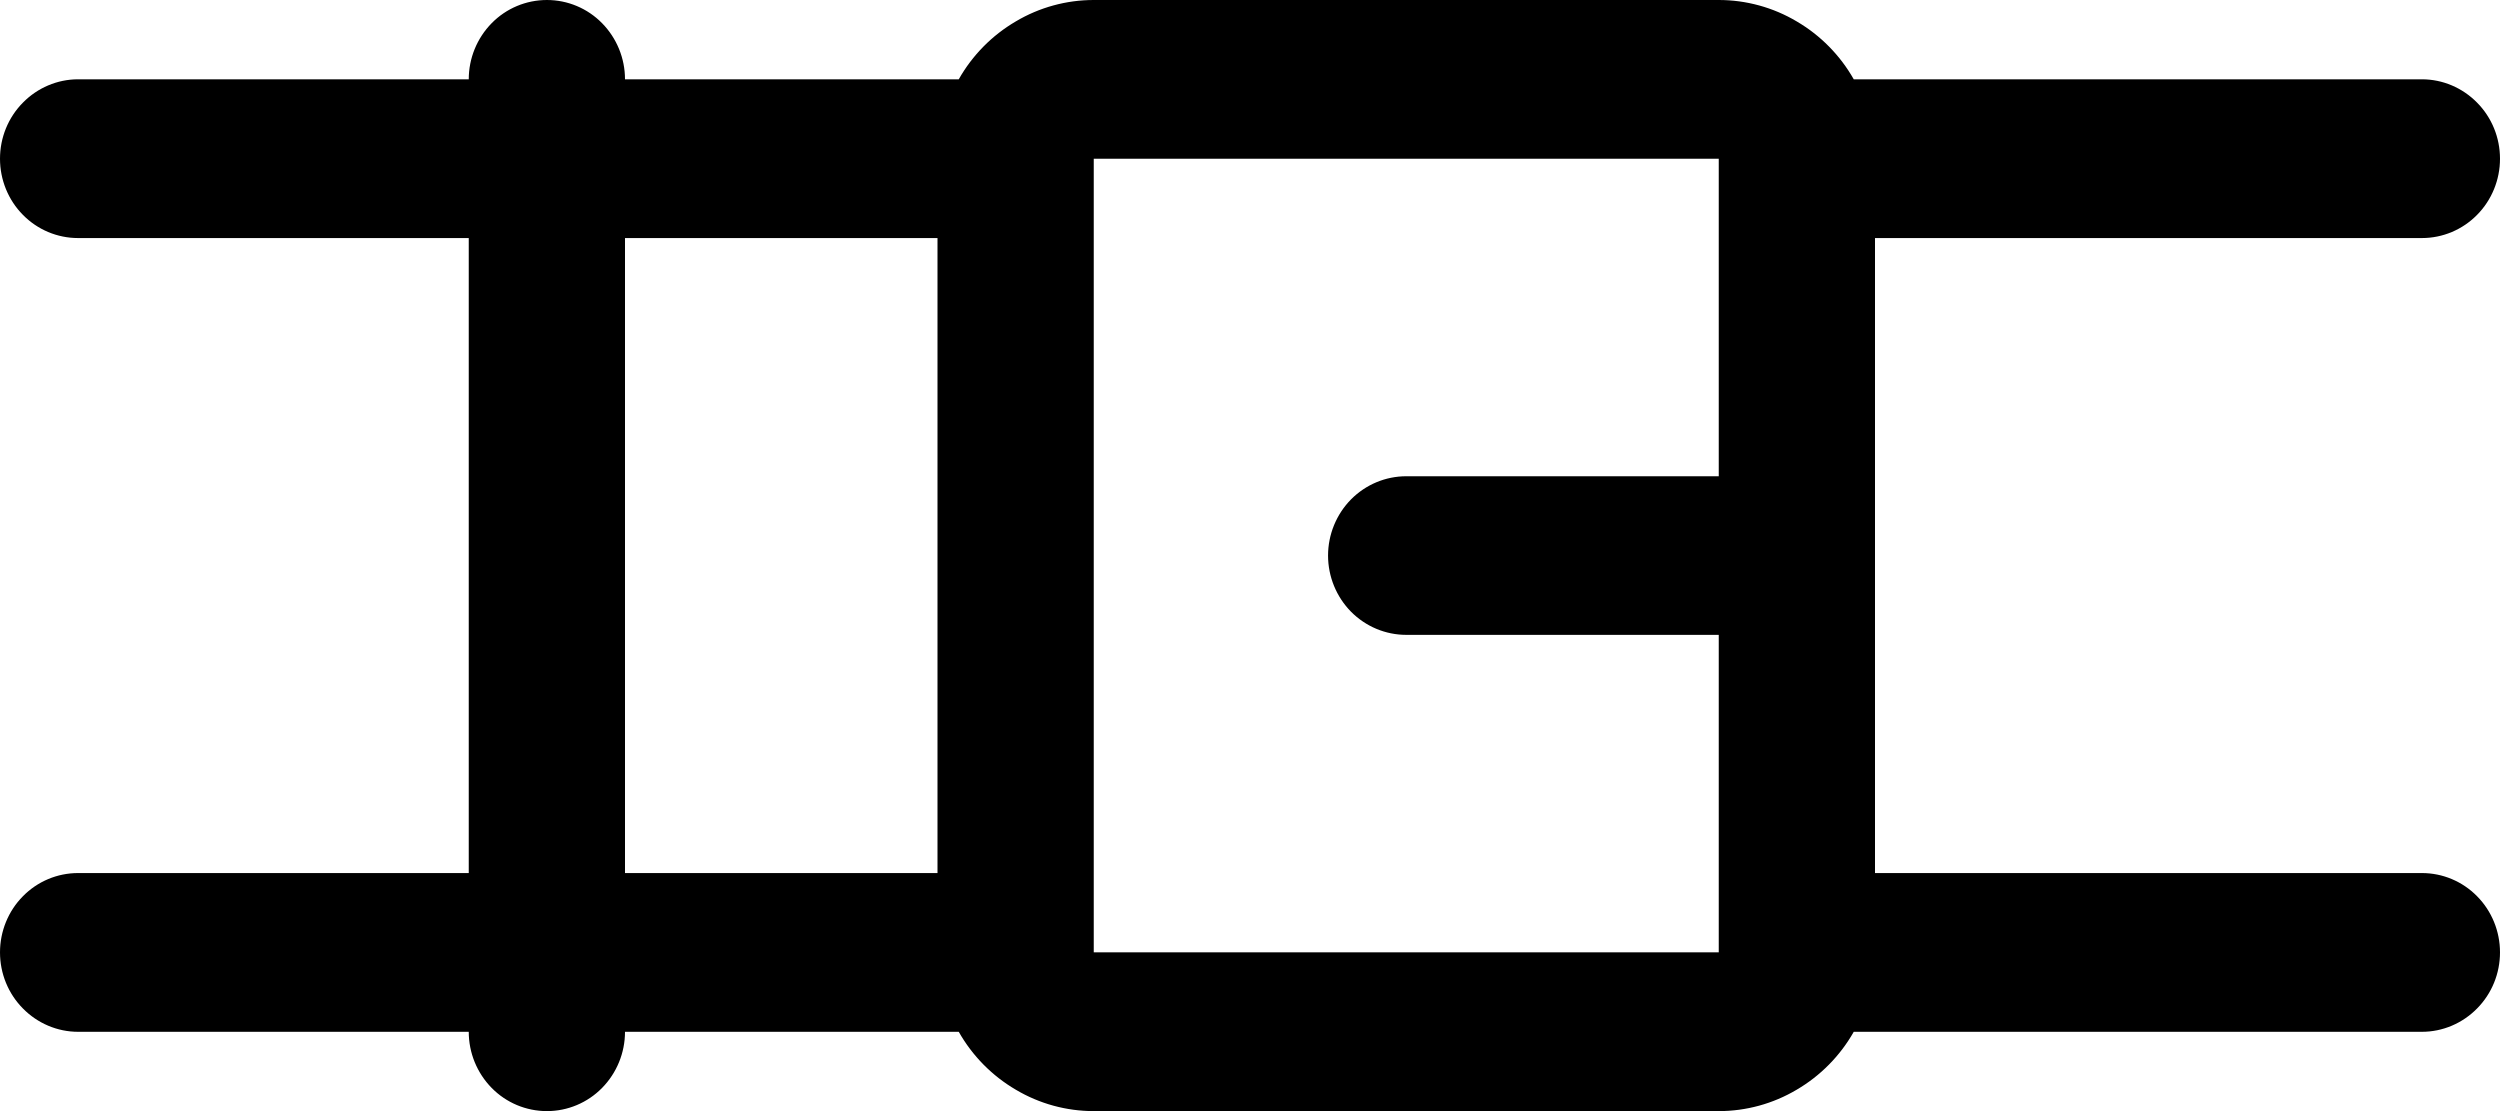 <svg xmlns="http://www.w3.org/2000/svg" fill="none" viewBox="0 0 18 8" height="8" width="18">
<path fill="black" d="M17.438 6.286H13.5V1.714H17.438C17.587 1.714 17.73 1.654 17.835 1.547C17.941 1.44 18 1.294 18 1.143C18 0.991 17.941 0.846 17.835 0.739C17.73 0.632 17.587 0.571 17.438 0.571H13.347C13.249 0.398 13.107 0.254 12.936 0.154C12.766 0.053 12.572 0 12.375 0H7.875C7.678 0 7.484 0.053 7.314 0.154C7.143 0.254 7.001 0.398 6.903 0.571H4.5C4.5 0.42 4.441 0.275 4.335 0.167C4.23 0.06 4.087 0 3.938 0C3.788 0 3.645 0.06 3.54 0.167C3.434 0.275 3.375 0.42 3.375 0.571H0.562C0.413 0.571 0.27 0.632 0.165 0.739C0.059 0.846 0 0.991 0 1.143C0 1.294 0.059 1.44 0.165 1.547C0.27 1.654 0.413 1.714 0.562 1.714H3.375V6.286H0.562C0.413 6.286 0.27 6.346 0.165 6.453C0.059 6.56 0 6.706 0 6.857C0 7.009 0.059 7.154 0.165 7.261C0.27 7.368 0.413 7.429 0.562 7.429H3.375C3.375 7.58 3.434 7.725 3.54 7.833C3.645 7.94 3.788 8 3.938 8C4.087 8 4.23 7.94 4.335 7.833C4.441 7.725 4.5 7.58 4.5 7.429H6.903C7.001 7.602 7.143 7.746 7.314 7.846C7.484 7.947 7.678 8 7.875 8H12.375C12.572 8 12.766 7.947 12.936 7.846C13.107 7.746 13.249 7.602 13.347 7.429H17.438C17.587 7.429 17.73 7.368 17.835 7.261C17.941 7.154 18 7.009 18 6.857C18 6.706 17.941 6.56 17.835 6.453C17.73 6.346 17.587 6.286 17.438 6.286ZM4.5 1.714H6.75V6.286H4.5V1.714ZM7.875 6.857V1.143H12.375V3.429H10.125C9.976 3.429 9.833 3.489 9.727 3.596C9.622 3.703 9.562 3.848 9.562 4C9.562 4.152 9.622 4.297 9.727 4.404C9.833 4.511 9.976 4.571 10.125 4.571H12.375V6.857H7.875Z"></path>
</svg>
